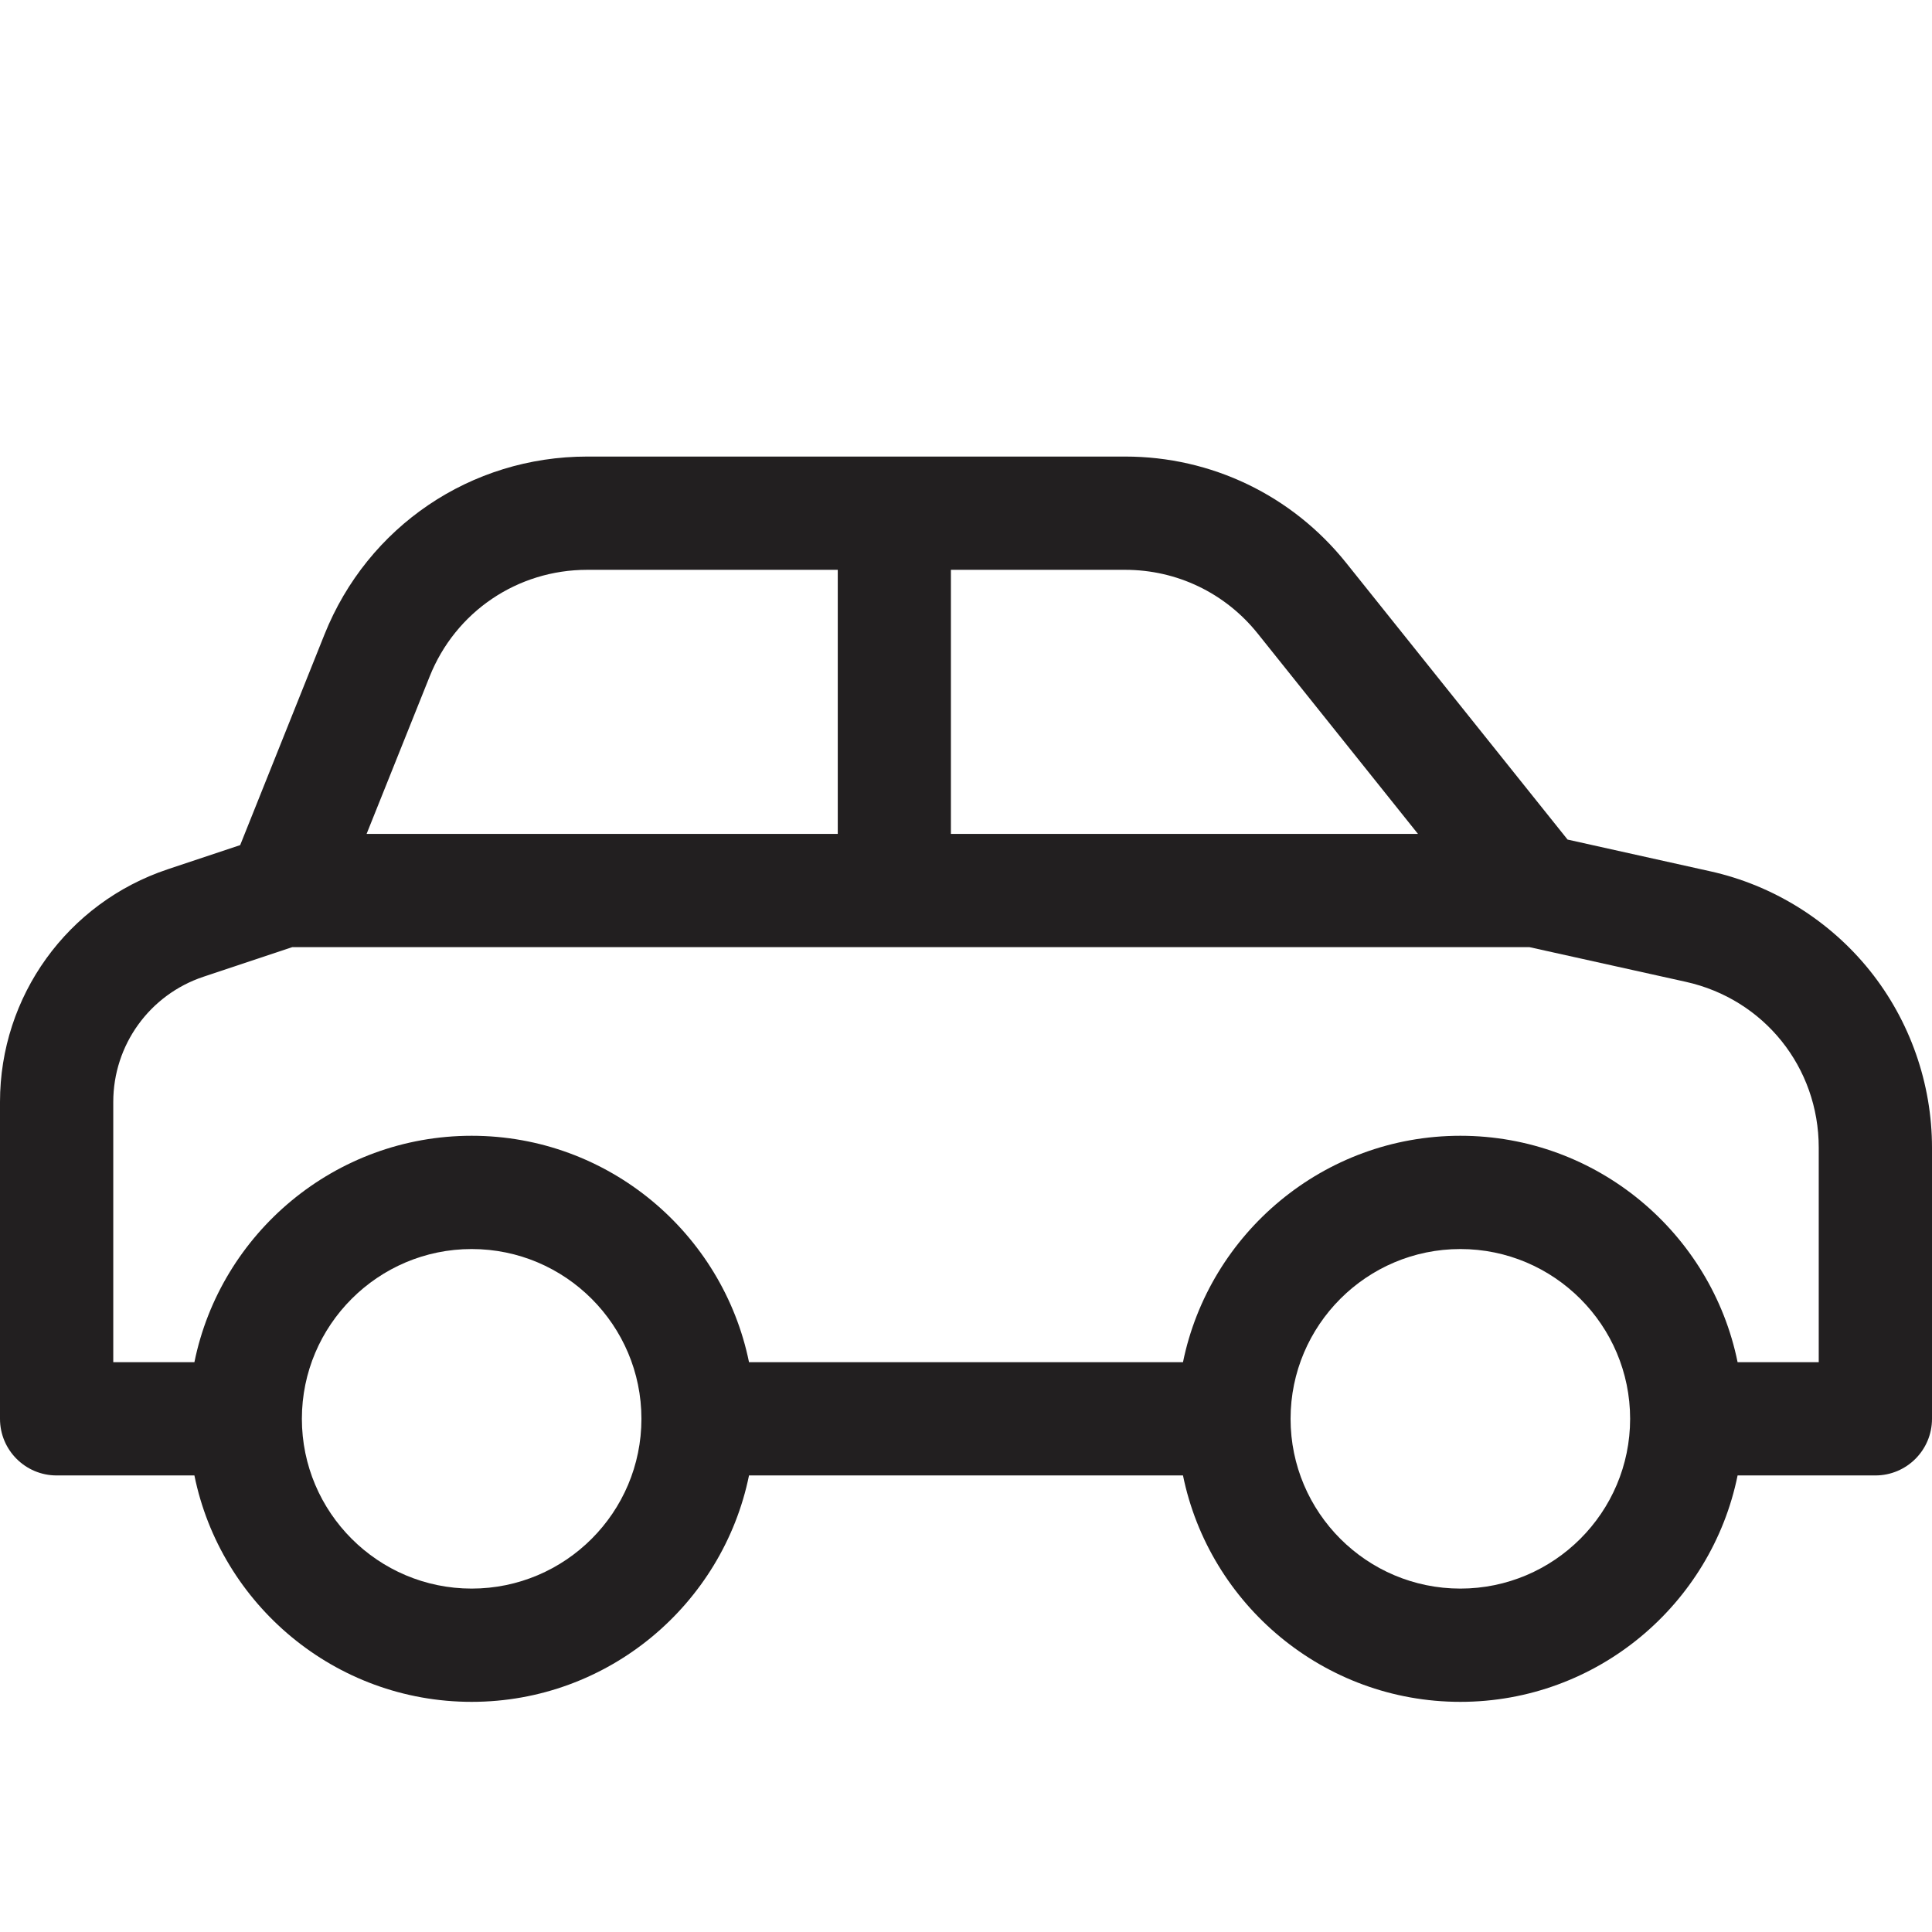 <svg xmlns="http://www.w3.org/2000/svg" width="16" height="16" viewBox="0 0 16 16" fill="none">
  <path d="M15.485 8.038C15.152 7.623 14.683 7.331 14.165 7.216L12.982 6.953L11.148 4.661C10.7 4.102 10.033 3.781 9.318 3.781H4.863C3.899 3.781 3.045 4.36 2.687 5.255L1.989 6.999L1.389 7.199C0.558 7.476 0 8.251 0 9.126V11.75C0 12.009 0.21 12.219 0.469 12.219H1.61C1.827 13.287 2.774 14.094 3.906 14.094C5.038 14.094 5.985 13.287 6.203 12.219H9.797C10.015 13.287 10.962 14.094 12.094 14.094C13.226 14.094 14.173 13.287 14.39 12.219H15.531C15.79 12.219 16 12.009 16 11.75V9.504C16 8.973 15.817 8.452 15.485 8.038ZM7.875 4.719H9.318C9.747 4.719 10.147 4.911 10.416 5.247L11.743 6.906H7.875V4.719ZM3.558 5.603C3.772 5.066 4.285 4.719 4.863 4.719H6.938V6.906H3.036L3.558 5.603ZM3.906 13.156C3.131 13.156 2.5 12.525 2.5 11.75C2.5 10.975 3.131 10.344 3.906 10.344C4.682 10.344 5.312 10.975 5.312 11.75C5.312 12.525 4.682 13.156 3.906 13.156ZM12.094 13.156C11.318 13.156 10.688 12.525 10.688 11.75C10.688 10.975 11.318 10.344 12.094 10.344C12.869 10.344 13.5 10.975 13.5 11.75C13.5 12.525 12.869 13.156 12.094 13.156ZM15.062 11.281H14.39C14.173 10.213 13.226 9.406 12.094 9.406C10.962 9.406 10.015 10.213 9.797 11.281H6.203C5.985 10.213 5.038 9.406 3.906 9.406C2.774 9.406 1.827 10.213 1.61 11.281H0.938V9.126C0.938 8.655 1.238 8.238 1.685 8.089L2.42 7.844H12.667L13.961 8.131C14.61 8.275 15.062 8.84 15.062 9.504V11.281Z" fill="#221F20"/>
</svg>
